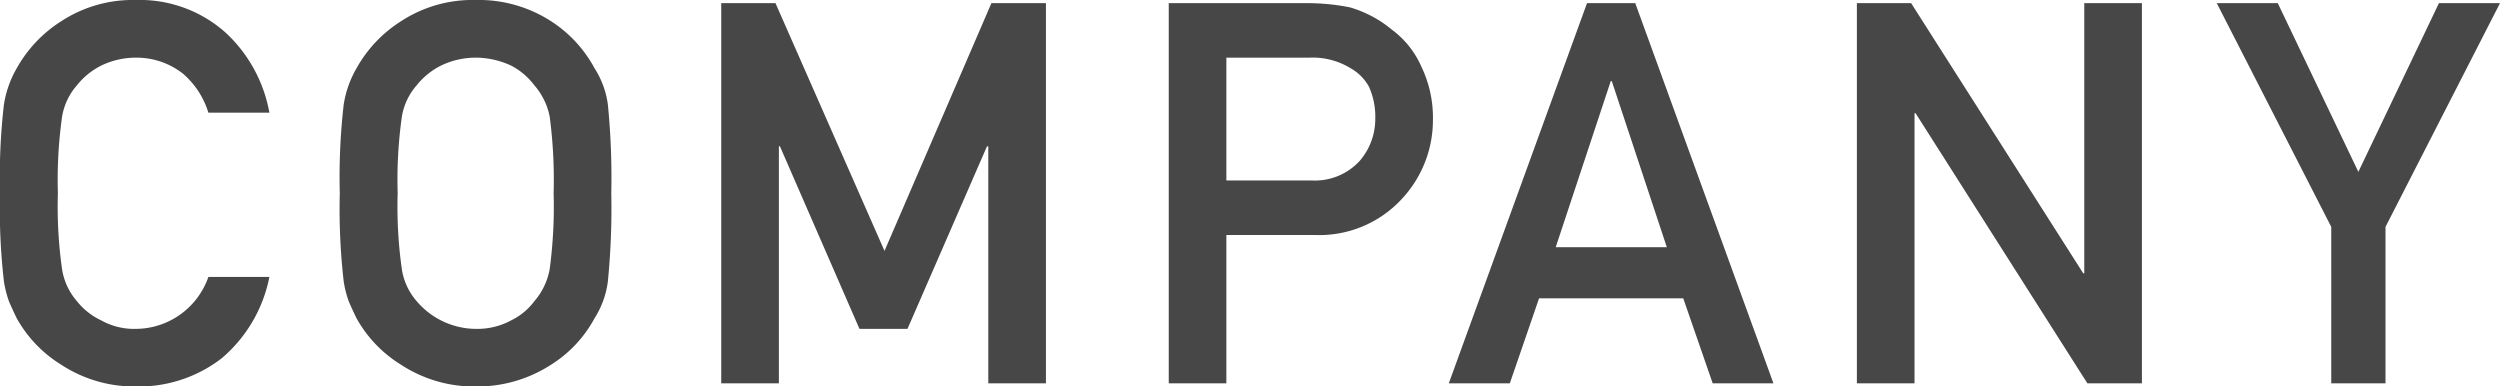 <svg xmlns="http://www.w3.org/2000/svg" width="74.892" height="11.578"><defs><style>.cls-1{fill:#474747}</style></defs><g id="レイヤー_2" data-name="レイヤー 2"><g id="レイヤー_1-2" data-name="レイヤー 1"><path class="cls-1" d="M8.07 8.297a4.276 4.276 0 0 1-1.43 2.437 4.066 4.066 0 0 1-2.57.844 4.001 4.001 0 0 1-2.242-.656A3.814 3.814 0 0 1 .5 9.532a12.77 12.77 0 0 1-.227-.493 3.22 3.22 0 0 1-.156-.61A19.046 19.046 0 0 1 0 5.79a19.018 19.018 0 0 1 .117-2.656A3.142 3.142 0 0 1 .5 2.047 3.939 3.939 0 0 1 1.828.64 3.92 3.92 0 0 1 4.07 0a3.86 3.86 0 0 1 2.688.977A4.302 4.302 0 0 1 8.07 3.375H6.242a2.507 2.507 0 0 0-.765-1.172 2.26 2.26 0 0 0-1.407-.476 2.395 2.395 0 0 0-1.047.242 2.182 2.182 0 0 0-.718.586 1.892 1.892 0 0 0-.446.945 13.639 13.639 0 0 0-.125 2.29 13.323 13.323 0 0 0 .125 2.272 1.901 1.901 0 0 0 .446.961 2.02 2.02 0 0 0 .718.57 2.027 2.027 0 0 0 1.047.259 2.314 2.314 0 0 0 2.172-1.555zM10.179 5.79a19.018 19.018 0 0 1 .117-2.657 3.123 3.123 0 0 1 .383-1.086A3.93 3.93 0 0 1 12.007.64 3.915 3.915 0 0 1 14.249 0a3.989 3.989 0 0 1 2.266.64 3.843 3.843 0 0 1 1.297 1.407 2.654 2.654 0 0 1 .398 1.086 22.202 22.202 0 0 1 .102 2.656 22.238 22.238 0 0 1-.102 2.64 2.668 2.668 0 0 1-.398 1.102 3.721 3.721 0 0 1-1.297 1.39 4.071 4.071 0 0 1-2.266.657 3.996 3.996 0 0 1-2.242-.656 3.806 3.806 0 0 1-1.328-1.39c-.084-.173-.16-.337-.227-.493a3.148 3.148 0 0 1-.156-.61 19.046 19.046 0 0 1-.117-2.64zm1.734 0a13.219 13.219 0 0 0 .125 2.272 1.885 1.885 0 0 0 .445.961 2.343 2.343 0 0 0 1.766.829 2.134 2.134 0 0 0 1.07-.258 1.915 1.915 0 0 0 .688-.57 2.018 2.018 0 0 0 .46-.961 14.161 14.161 0 0 0 .118-2.274 14.497 14.497 0 0 0-.117-2.289 2.012 2.012 0 0 0-.461-.945 2.07 2.07 0 0 0-.688-.586 2.527 2.527 0 0 0-1.07-.242 2.391 2.391 0 0 0-1.047.242 2.172 2.172 0 0 0-.719.586 1.876 1.876 0 0 0-.445.945 13.531 13.531 0 0 0-.125 2.29zM21.606.094h1.625l3.266 7.422L29.7.094h1.633v11.39h-1.727V4.383h-.039l-2.382 5.469h-1.438l-2.383-5.47h-.031v7.102h-1.727zM35.012.094h4.125a6.623 6.623 0 0 1 1.297.125 3.487 3.487 0 0 1 1.265.672 2.738 2.738 0 0 1 .875 1.093 3.527 3.527 0 0 1 .352 1.625 3.457 3.457 0 0 1-.89 2.305 3.366 3.366 0 0 1-2.673 1.125h-2.625v4.445h-1.726zm1.726 5.312h2.555a1.819 1.819 0 0 0 1.445-.593 1.923 1.923 0 0 0 .461-1.25 2.212 2.212 0 0 0-.187-.961 1.435 1.435 0 0 0-.547-.555 2.171 2.171 0 0 0-1.234-.32h-2.493zM50.425 8.938h-4.32l-.876 2.546h-1.828L47.542.094h1.445l4.14 11.39h-1.82zm-.492-1.532L48.284 2.43h-.031l-1.649 4.976zM55.626.094h1.625l5.156 8.094h.031V.094h1.727v11.39h-1.633l-5.148-8.093h-.031v8.093h-1.727zM69.837 6.797L66.407.094h1.828l2.414 5.054L73.063.094h1.829l-3.43 6.703v4.687h-1.625z"/></g></g></svg>